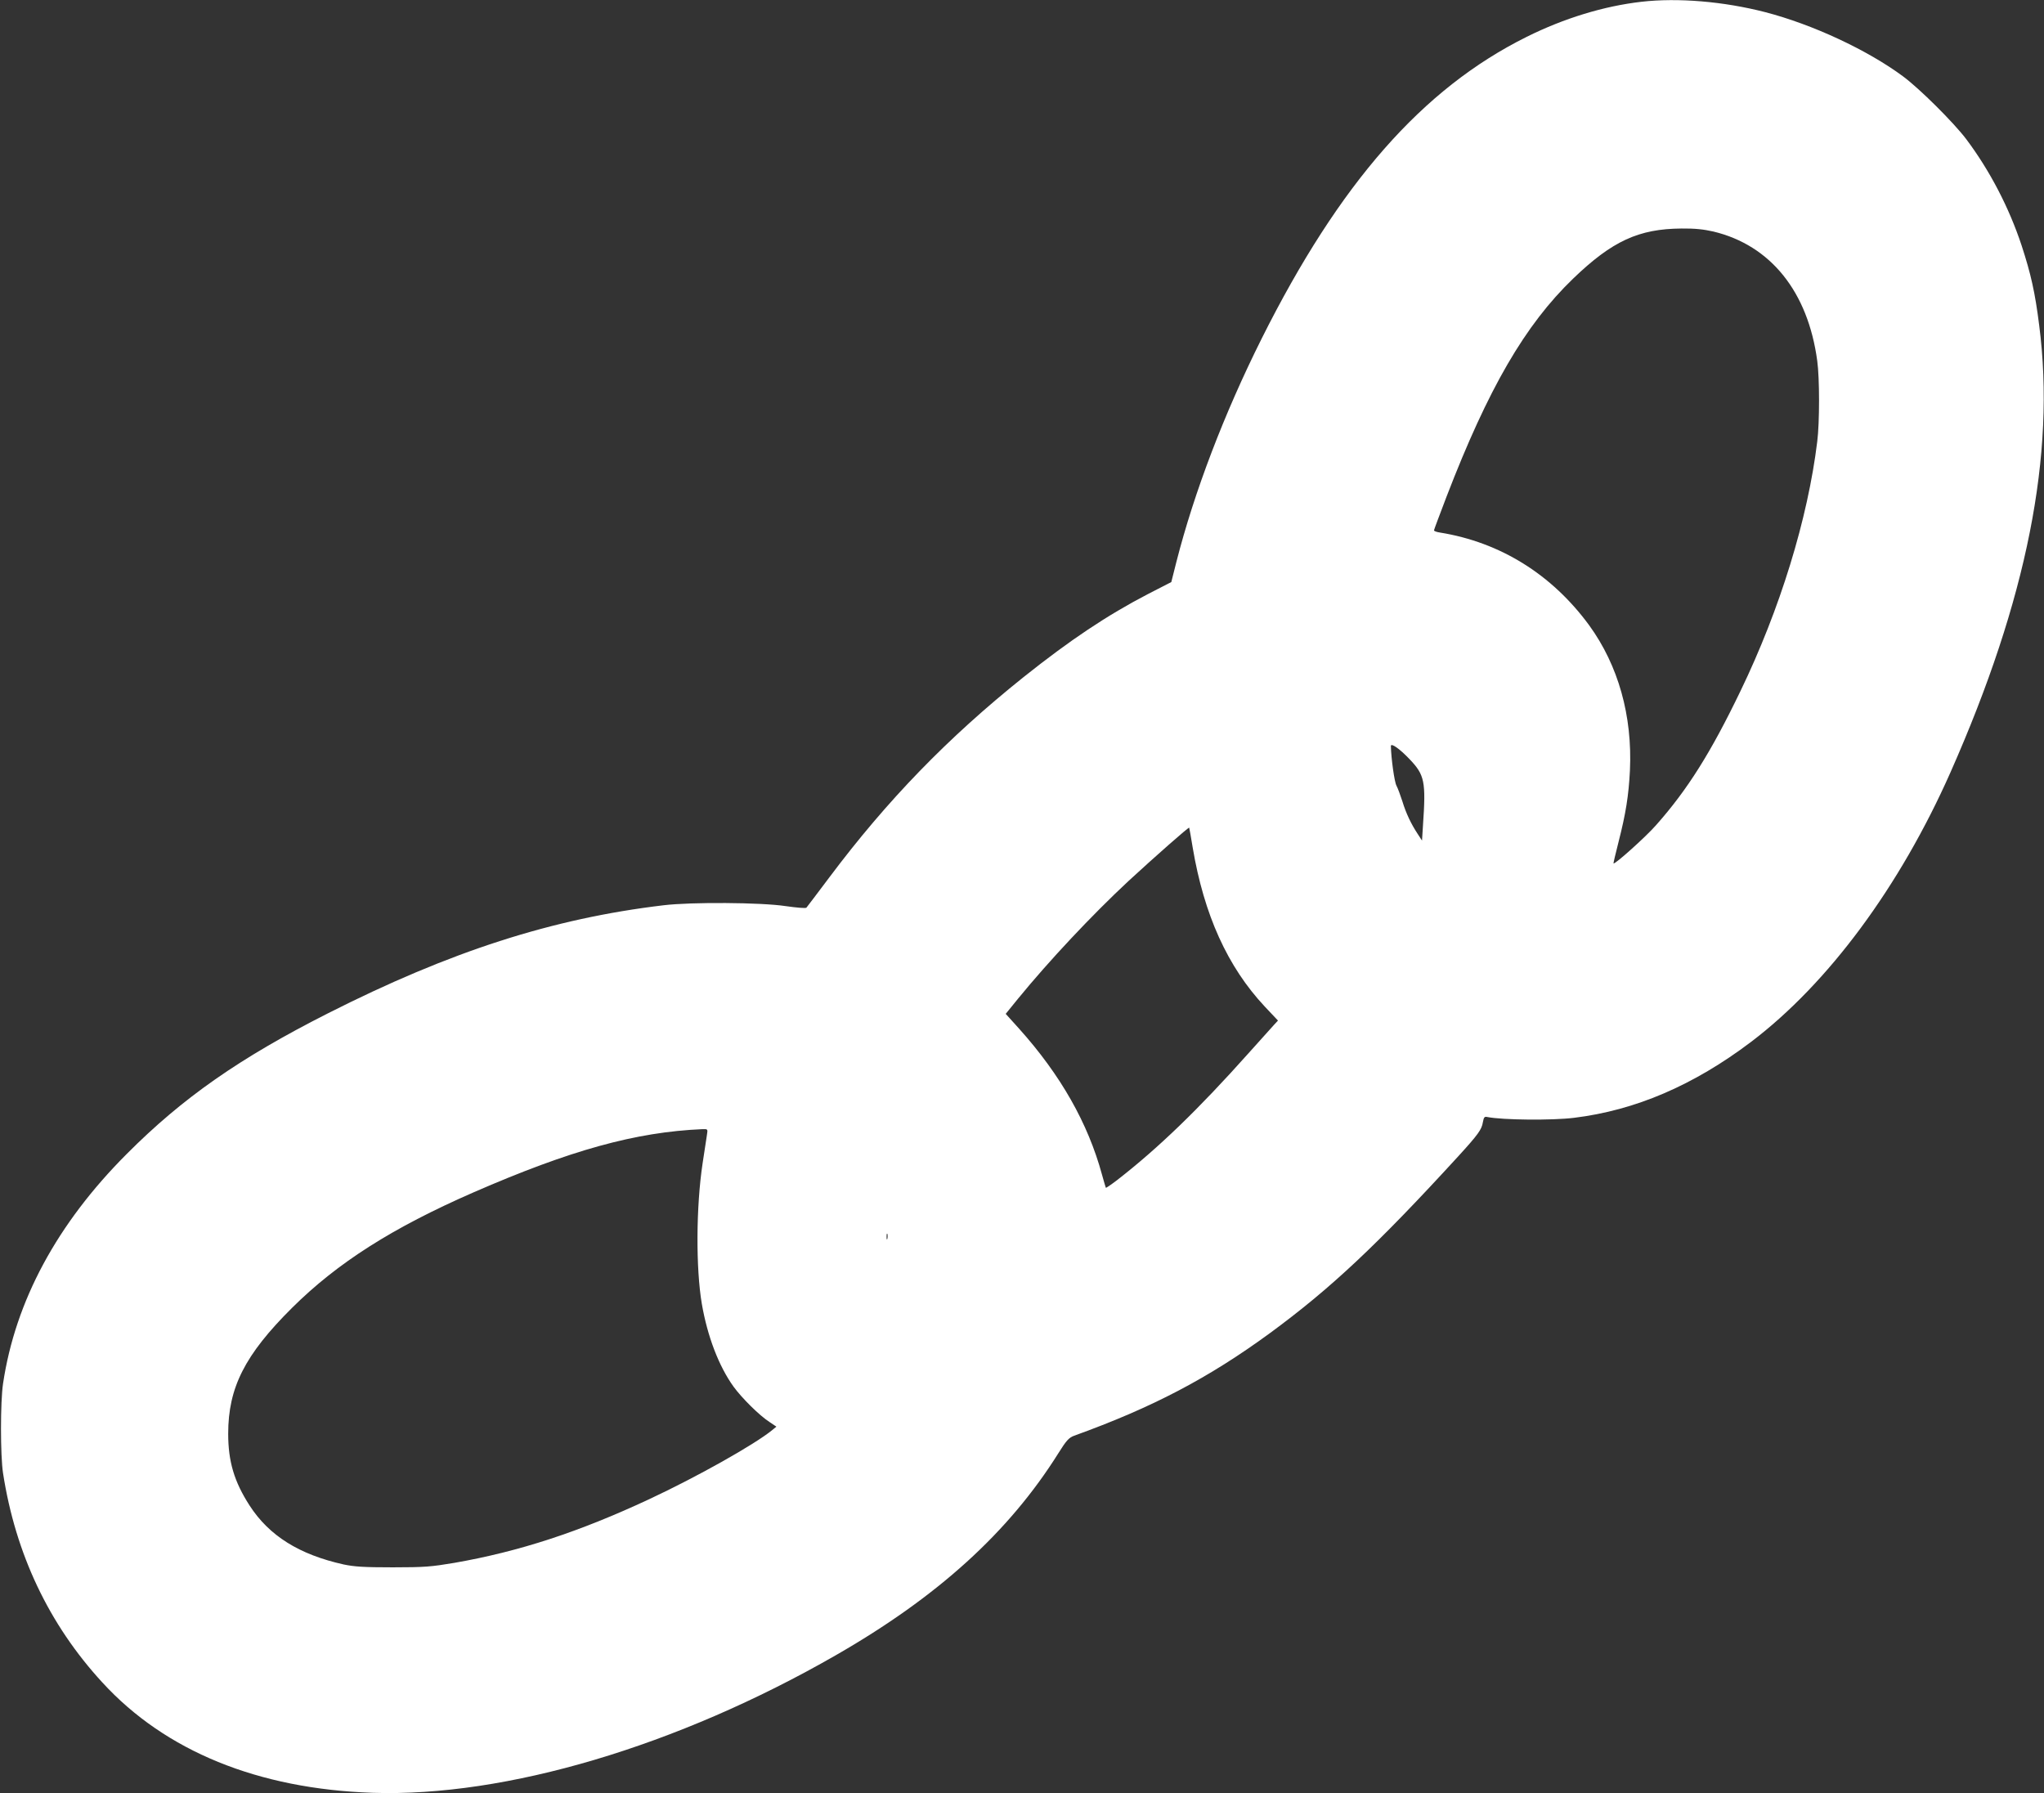 <?xml version="1.0" standalone="no"?>
<!DOCTYPE svg PUBLIC "-//W3C//DTD SVG 20010904//EN"
 "http://www.w3.org/TR/2001/REC-SVG-20010904/DTD/svg10.dtd">
<svg version="1.0" xmlns="http://www.w3.org/2000/svg"
 width="1280pt" height="1123pt" viewBox="0 0 1280 1123"
 preserveAspectRatio="xMidYMid meet">
<rect x="0" y="0" width="1280" height="1123" fill="#333333" stroke="none"/>
<g transform="translate(0,1123) scale(0.1,-0.1)"
fill="#ffffff" stroke="none">
<path d="M10280 11219 c-236 -27 -485 -103 -720 -220 -652 -324 -1172 -916
-1659 -1889 -236 -472 -422 -960 -534 -1398 l-32 -127 -146 -75 c-256 -133
-488 -288 -779 -520 -475 -380 -855 -772 -1217 -1255 -74 -99 -139 -184 -143
-189 -5 -5 -62 0 -132 10 -152 23 -589 26 -763 5 -697 -83 -1336 -289 -2102
-677 -553 -280 -909 -529 -1258 -879 -438 -438 -699 -923 -776 -1440 -17 -113
-17 -451 0 -560 78 -505 287 -947 622 -1311 394 -430 975 -667 1694 -691 832
-27 1907 292 2898 861 638 366 1084 770 1395 1266 50 80 66 97 98 109 491 177
843 362 1227 643 380 279 669 550 1178 1106 126 138 148 169 155 214 6 32 10
37 28 33 95 -19 406 -22 543 -5 384 47 748 203 1108 475 483 366 932 972 1250
1690 478 1080 659 1990 555 2797 -26 207 -52 322 -110 500 -79 239 -200 471
-348 668 -80 105 -290 314 -395 392 -223 165 -566 325 -863 402 -260 67 -546
91 -774 65z m450 -1439 c358 -86 592 -377 650 -810 15 -108 15 -387 0 -505
-59 -484 -233 -1050 -481 -1563 -185 -384 -331 -617 -529 -840 -62 -71 -258
-247 -266 -239 -1 1 13 62 32 136 45 176 63 288 71 446 16 343 -73 658 -255
909 -233 318 -556 520 -934 581 -21 3 -38 9 -38 14 0 4 36 99 79 212 261 677
491 1074 792 1364 245 236 411 312 679 314 83 1 139 -5 200 -19z m-1904 -3303
c96 -100 104 -141 85 -416 l-6 -95 -26 40 c-42 63 -75 133 -97 206 -12 37 -28
81 -37 98 -13 24 -33 168 -35 248 0 22 55 -17 116 -81z m-1357 -555 c71 -421
218 -746 451 -995 l83 -88 -25 -27 c-13 -15 -85 -94 -159 -177 -314 -352 -565
-594 -822 -794 -38 -29 -70 -51 -72 -49 -1 2 -12 38 -24 82 -88 323 -259 624
-519 914 l-84 93 78 96 c193 236 461 522 691 736 165 152 376 338 380 334 1
-1 11 -58 22 -125z m-3042 -1799 c-3 -21 -15 -100 -27 -177 -41 -271 -43 -658
-5 -881 35 -203 106 -390 199 -519 51 -70 161 -180 225 -221 l43 -29 -28 -23
c-111 -90 -468 -291 -770 -432 -437 -204 -812 -327 -1219 -398 -143 -24 -184
-28 -385 -28 -182 0 -241 4 -308 18 -278 62 -466 179 -589 369 -96 149 -134
275 -134 450 0 288 104 494 400 788 284 282 628 501 1136 723 608 265 1016
378 1434 396 33 1 34 1 28 -36z m1130 -650 c-3 -10 -5 -4 -5 12 0 17 2 24 5
18 2 -7 2 -21 0 -30z"/>
</g>
</svg>
